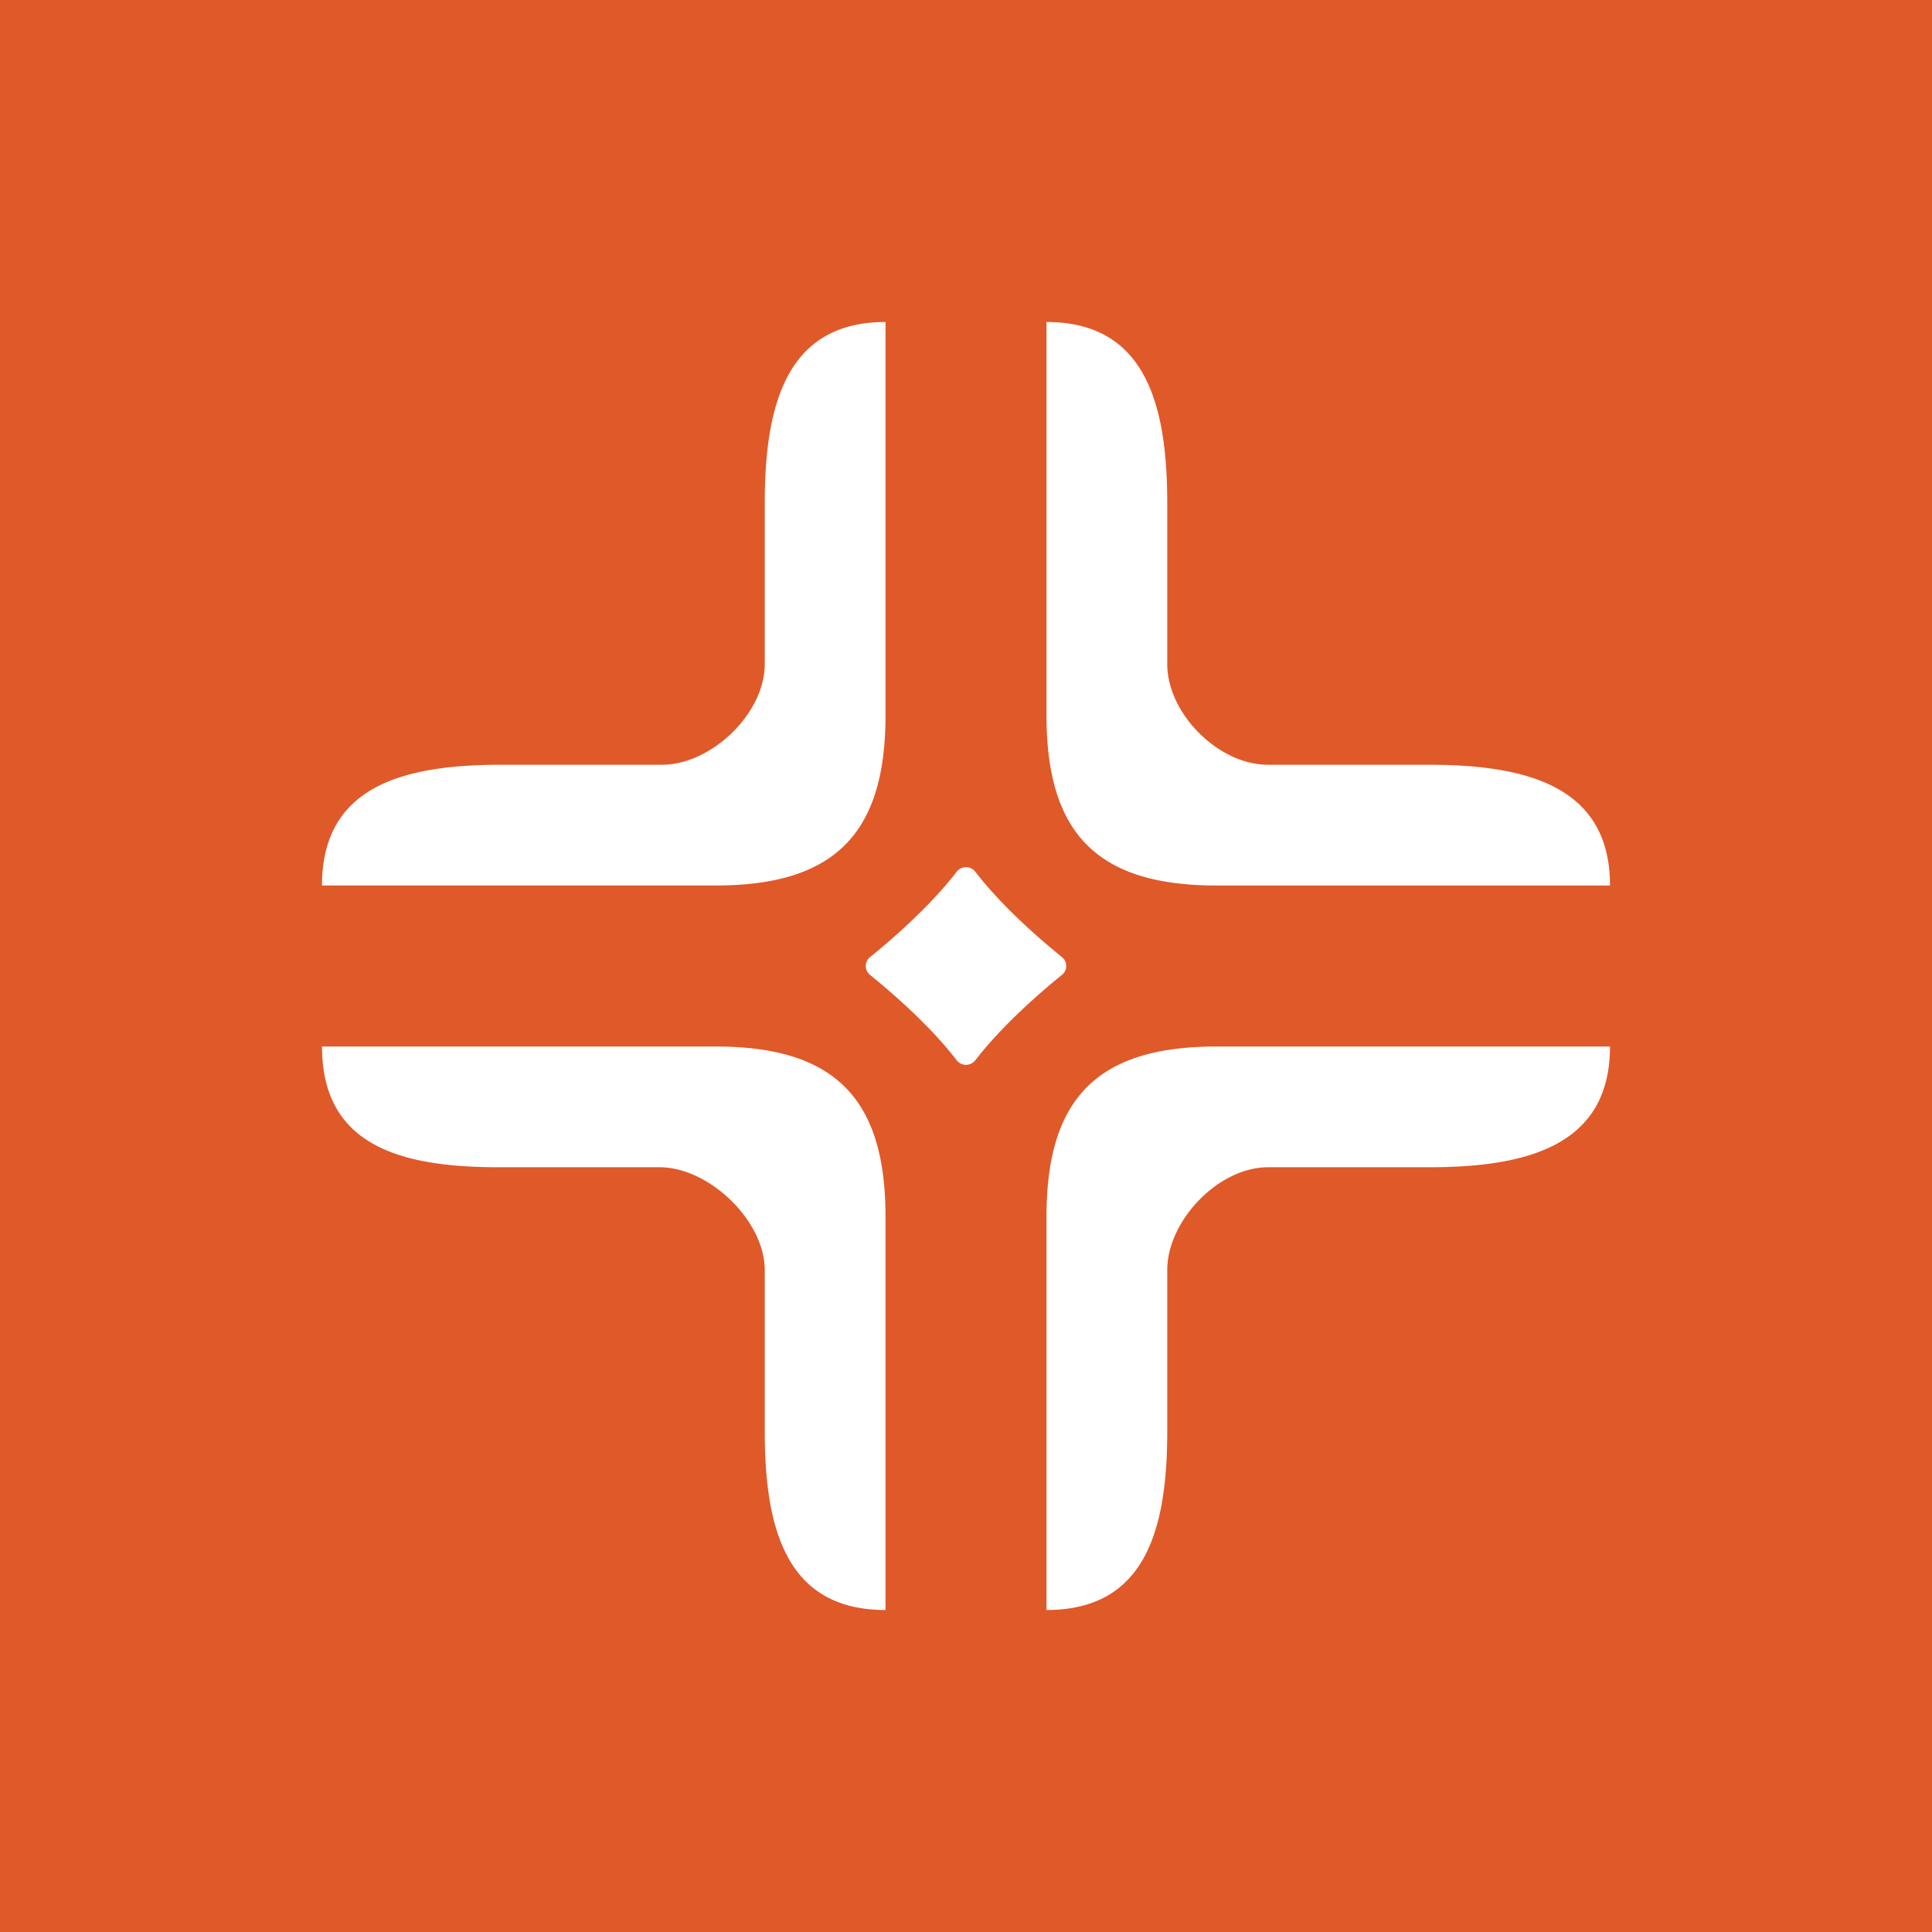 <svg xmlns="http://www.w3.org/2000/svg" width="18" height="18"><path fill="#E05929" d="M0 0h18v18H0z"/><path fill="#fff" d="M8.25 3c-.92 0-1.125.767-1.125 1.688v1.5c0 .46-.498.937-.958.937h-1.5C3.747 7.125 3 7.33 3 8.25h3.667c1.104 0 1.583-.479 1.583-1.583zM3 9.75c0 .92.725 1.125 1.646 1.125h1.5c.46 0 .979.498.979.958v1.5c0 .92.205 1.667 1.125 1.667v-3.667c0-1.104-.479-1.583-1.583-1.583zm12-1.5c0-.92-.767-1.125-1.688-1.125h-1.5c-.46 0-.937-.477-.937-.938v-1.5c0-.92-.204-1.687-1.125-1.687v3.667c0 1.104.479 1.583 1.583 1.583zM9.75 15c.92 0 1.125-.746 1.125-1.667v-1.5c0-.46.477-.958.938-.958h1.5c.92 0 1.687-.204 1.687-1.125h-3.667c-1.104 0-1.583.479-1.583 1.583zM8.105 9.082a.106.106 0 0 1 0-.164c.18-.145.55-.461.808-.796a.11.11 0 0 1 .174 0c.257.335.629.651.808.796a.106.106 0 0 1 0 .164c-.18.145-.55.461-.808.796a.11.11 0 0 1-.174 0c-.257-.335-.629-.651-.808-.796"/></svg>